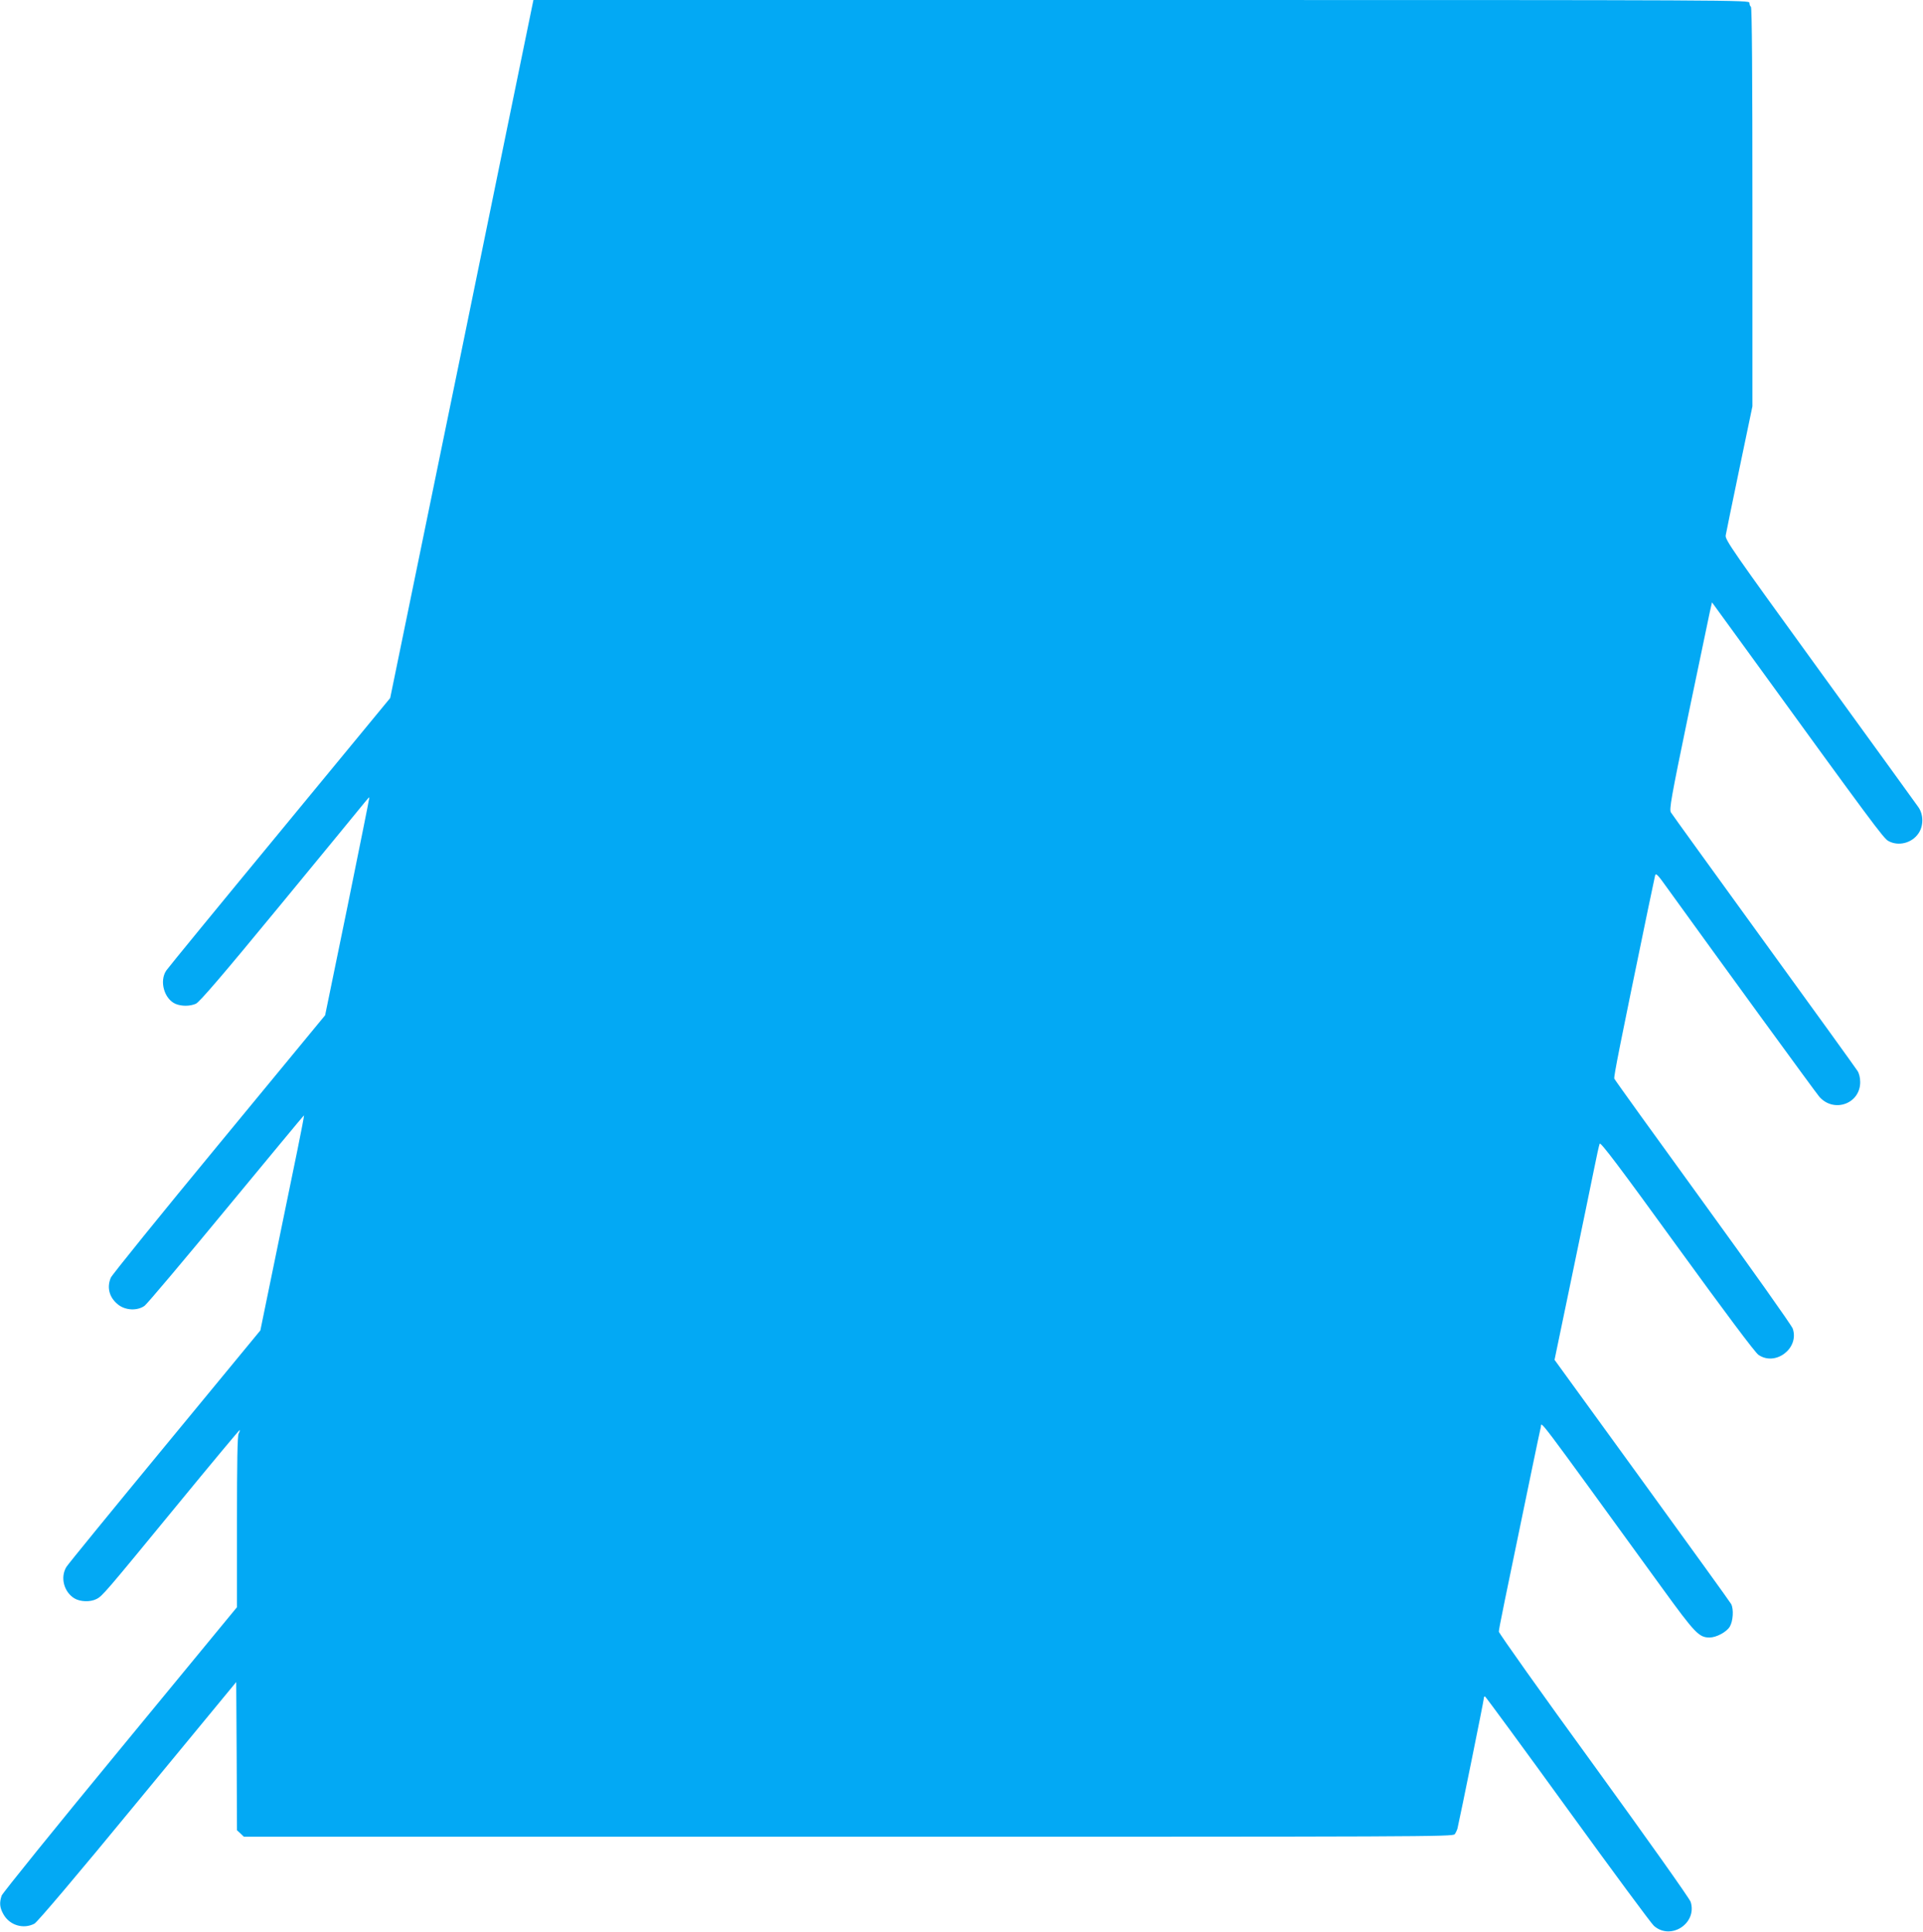 <?xml version="1.0" standalone="no"?>
<!DOCTYPE svg PUBLIC "-//W3C//DTD SVG 20010904//EN"
 "http://www.w3.org/TR/2001/REC-SVG-20010904/DTD/svg10.dtd">
<svg version="1.0" xmlns="http://www.w3.org/2000/svg"
 width="1274pt" height="1280pt" viewBox="0 0 1274 1280"
 preserveAspectRatio="xMidYMid meet">
<g transform="translate(0,1280) scale(0.1,-0.1)"
fill="#03a9f4" stroke="none">
<path d="M3351 11908 c-214 -1045 -397 -1940 -500 -2438 -21 -102 -89 -435
-152 -740 l-114 -555 -729 -885 c-402 -487 -741 -901 -754 -920 -48 -70 -14
-190 62 -222 40 -16 93 -16 133 1 24 10 171 181 561 655 290 352 541 658 557
678 16 20 30 36 32 34 1 -1 -64 -326 -145 -723 l-148 -720 -703 -853 c-387
-469 -710 -868 -717 -886 -28 -67 -9 -134 51 -180 49 -37 125 -40 173 -6 17
13 261 302 542 643 281 340 512 619 514 619 2 0 -18 -105 -44 -232 -131 -637
-164 -799 -203 -988 l-42 -205 -632 -767 c-348 -422 -642 -782 -653 -800 -42
-69 -17 -165 52 -208 39 -24 107 -26 147 -5 39 19 58 42 531 618 228 278 416
503 418 502 2 -2 -1 -13 -7 -24 -8 -15 -11 -190 -11 -586 l0 -564 -773 -939
c-426 -517 -779 -954 -786 -972 -16 -48 -13 -80 12 -124 41 -73 132 -100 205
-62 19 10 277 314 684 809 l653 792 3 -491 2 -491 23 -21 23 -22 4005 0 c3819
0 4005 0 4017 17 7 10 15 27 18 38 20 86 174 846 174 859 0 9 3 16 8 16 4 -1
250 -336 547 -746 297 -410 555 -759 572 -774 112 -99 288 16 244 158 -6 21
-294 426 -641 905 -347 477 -630 876 -630 886 0 17 31 170 221 1085 27 131 53
253 57 270 9 33 -63 128 801 -1062 222 -306 247 -332 318 -332 45 1 111 36
133 72 22 37 27 116 9 150 -6 12 -272 380 -591 820 l-579 798 115 553 c63 303
129 622 146 707 17 85 34 163 38 172 5 14 132 -154 513 -680 312 -430 518
-706 539 -719 113 -78 272 44 227 174 -7 21 -275 399 -595 840 -320 441 -584
808 -587 816 -5 12 36 218 224 1127 23 107 43 205 46 218 5 20 17 8 83 -85
341 -473 989 -1363 1006 -1381 97 -108 270 -45 270 98 0 29 -7 59 -19 76 -10
16 -289 403 -620 859 -331 457 -608 840 -615 852 -12 19 1 95 114 640 71 340
135 648 143 685 l15 67 256 -352 c804 -1109 881 -1212 912 -1229 66 -37 156
-15 200 50 34 49 34 124 0 173 -13 19 -307 425 -653 902 -582 803 -629 871
-624 900 3 18 44 217 91 443 l86 412 0 1320 c0 870 -3 1323 -10 1327 -5 3 -10
15 -10 26 0 19 -47 19 -4028 19 l-4028 0 -183 -892z"/>
</g>
</svg>
